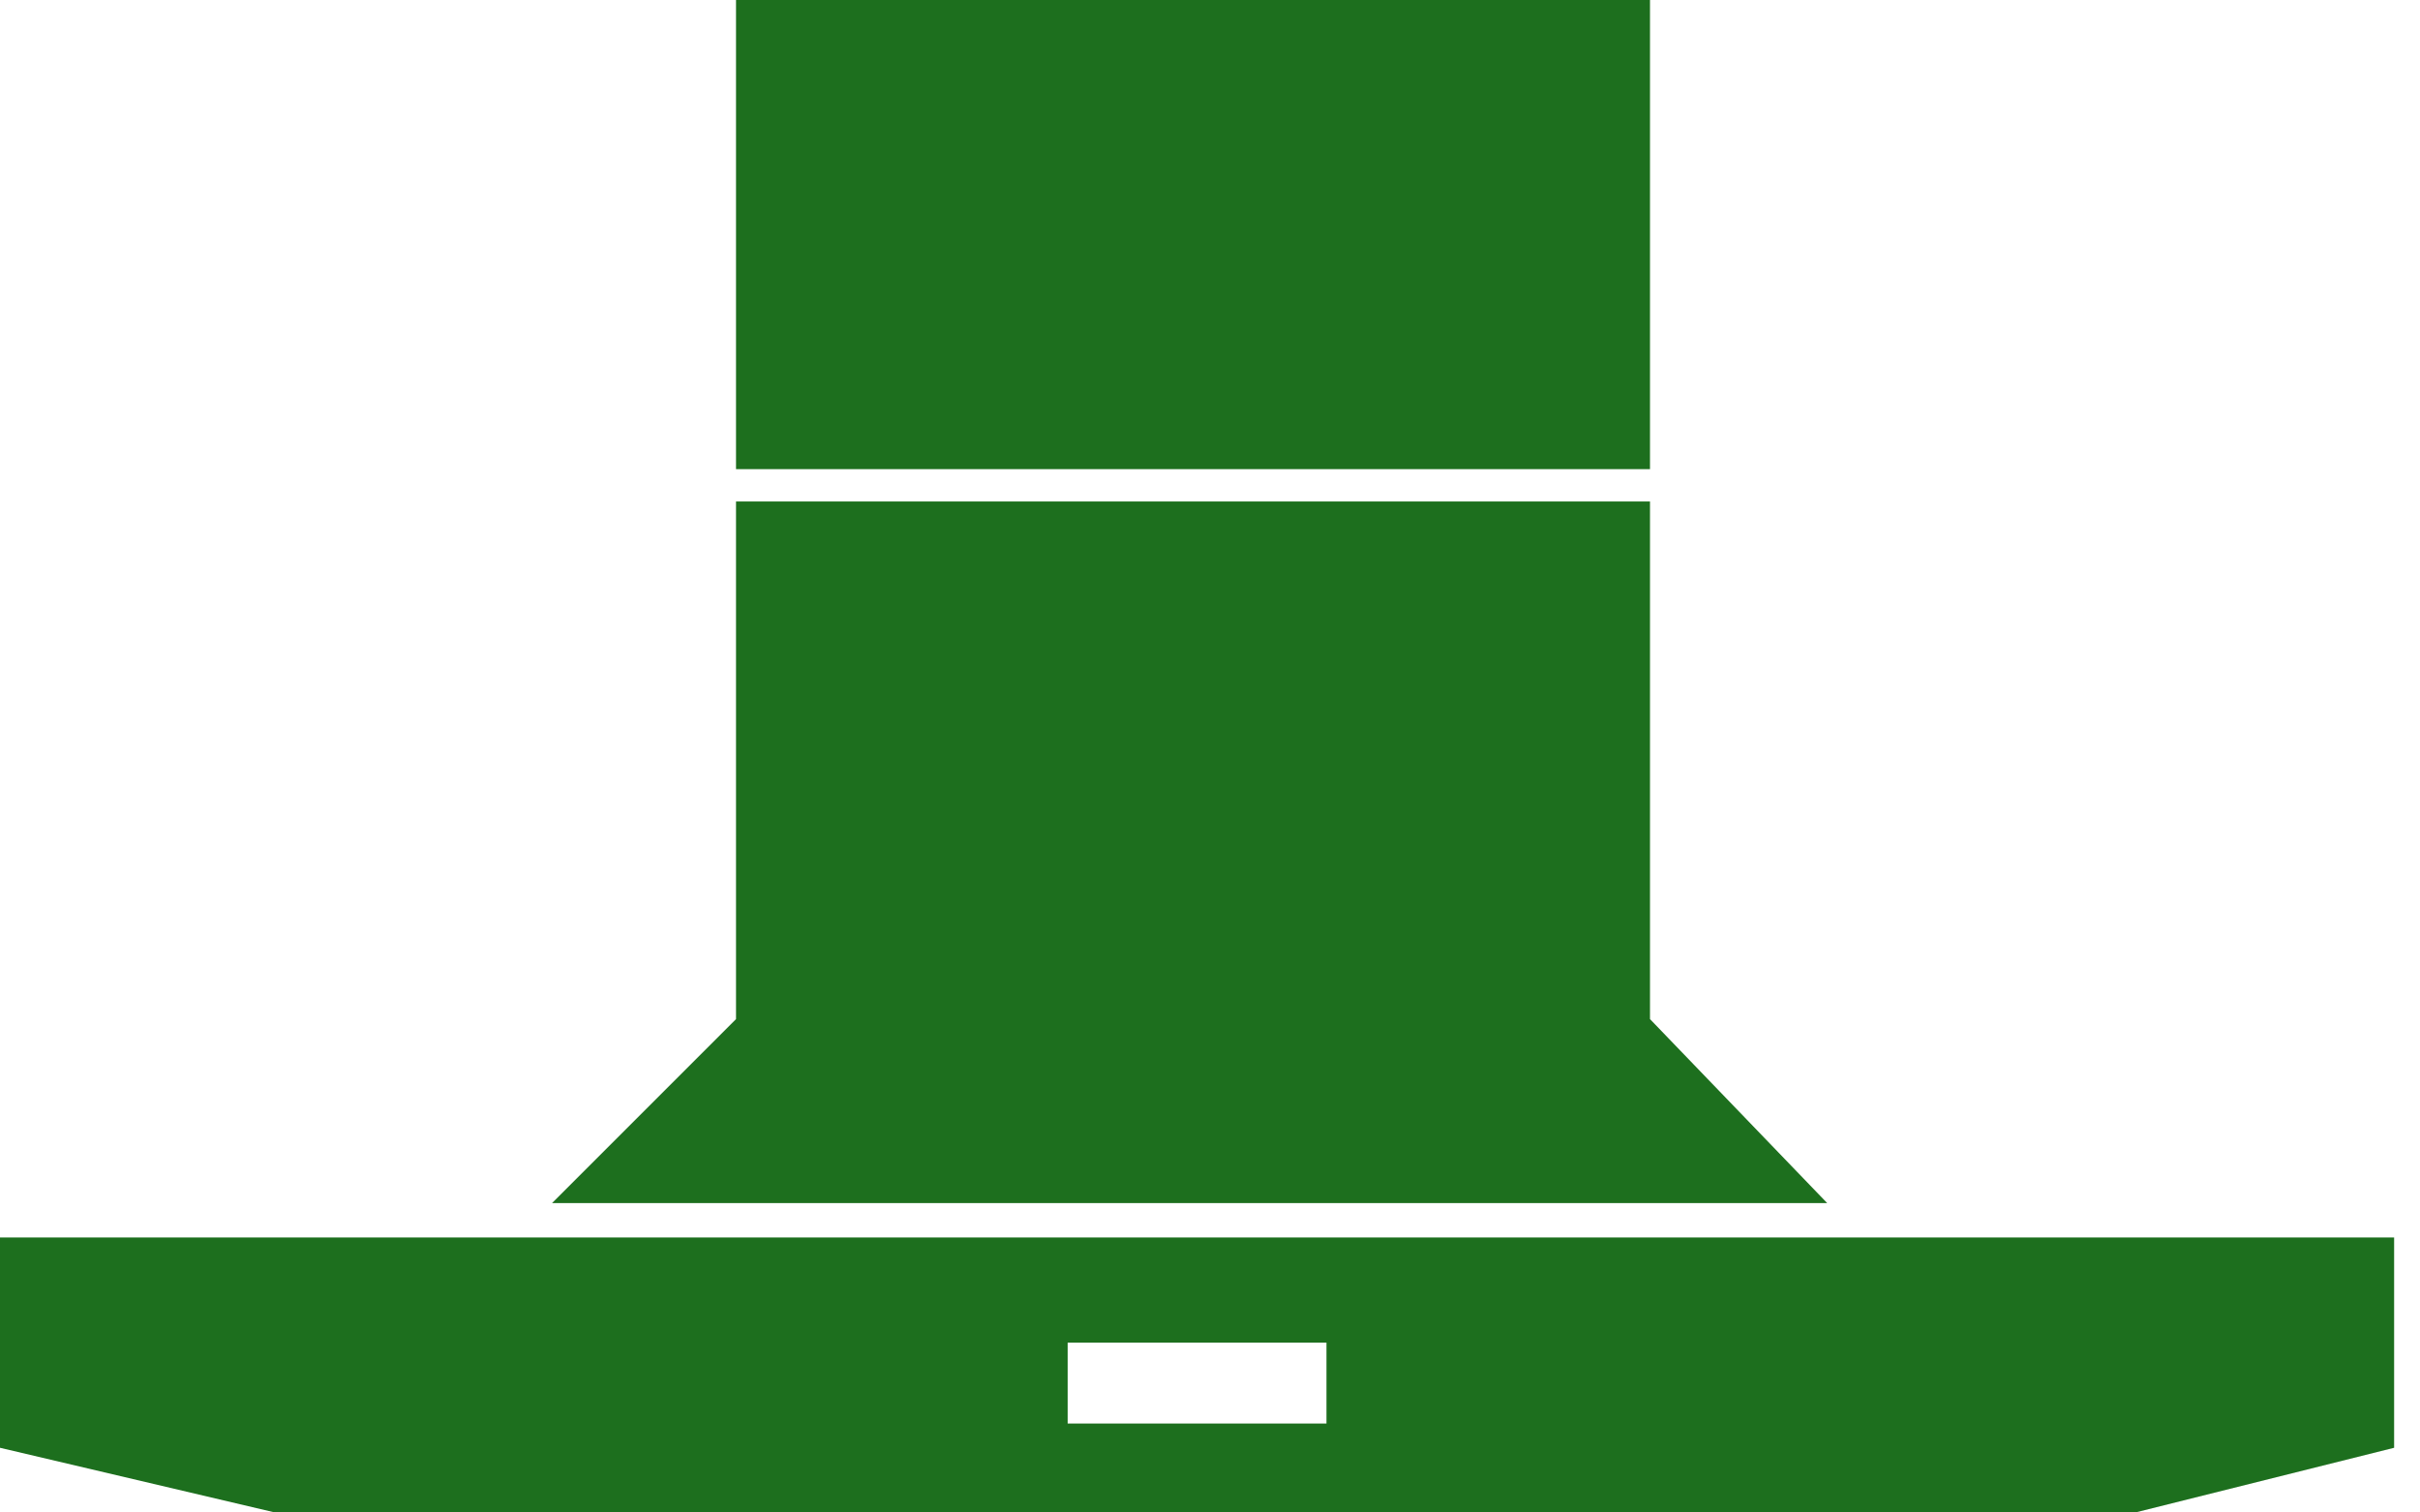 <svg xmlns="http://www.w3.org/2000/svg" width="72" height="45" viewBox="0 0 72 45" fill="none"><path fill-rule="evenodd" clip-rule="evenodd" d="M71.23 36.818H55.348L55.347 36.818H15.401L15.401 36.818H3.05176e-05V43.075L8.182 45H63.529L71.23 43.075V36.818ZM16.424 35.795L21.898 30.321V14.92H49.091V30.321L54.363 35.795H16.424ZM21.898 13.958H49.091V0H21.898V13.958ZM31.765 39.946H39.465V42.353H31.765V39.946Z" fill="#1D6F1E"></path></svg>